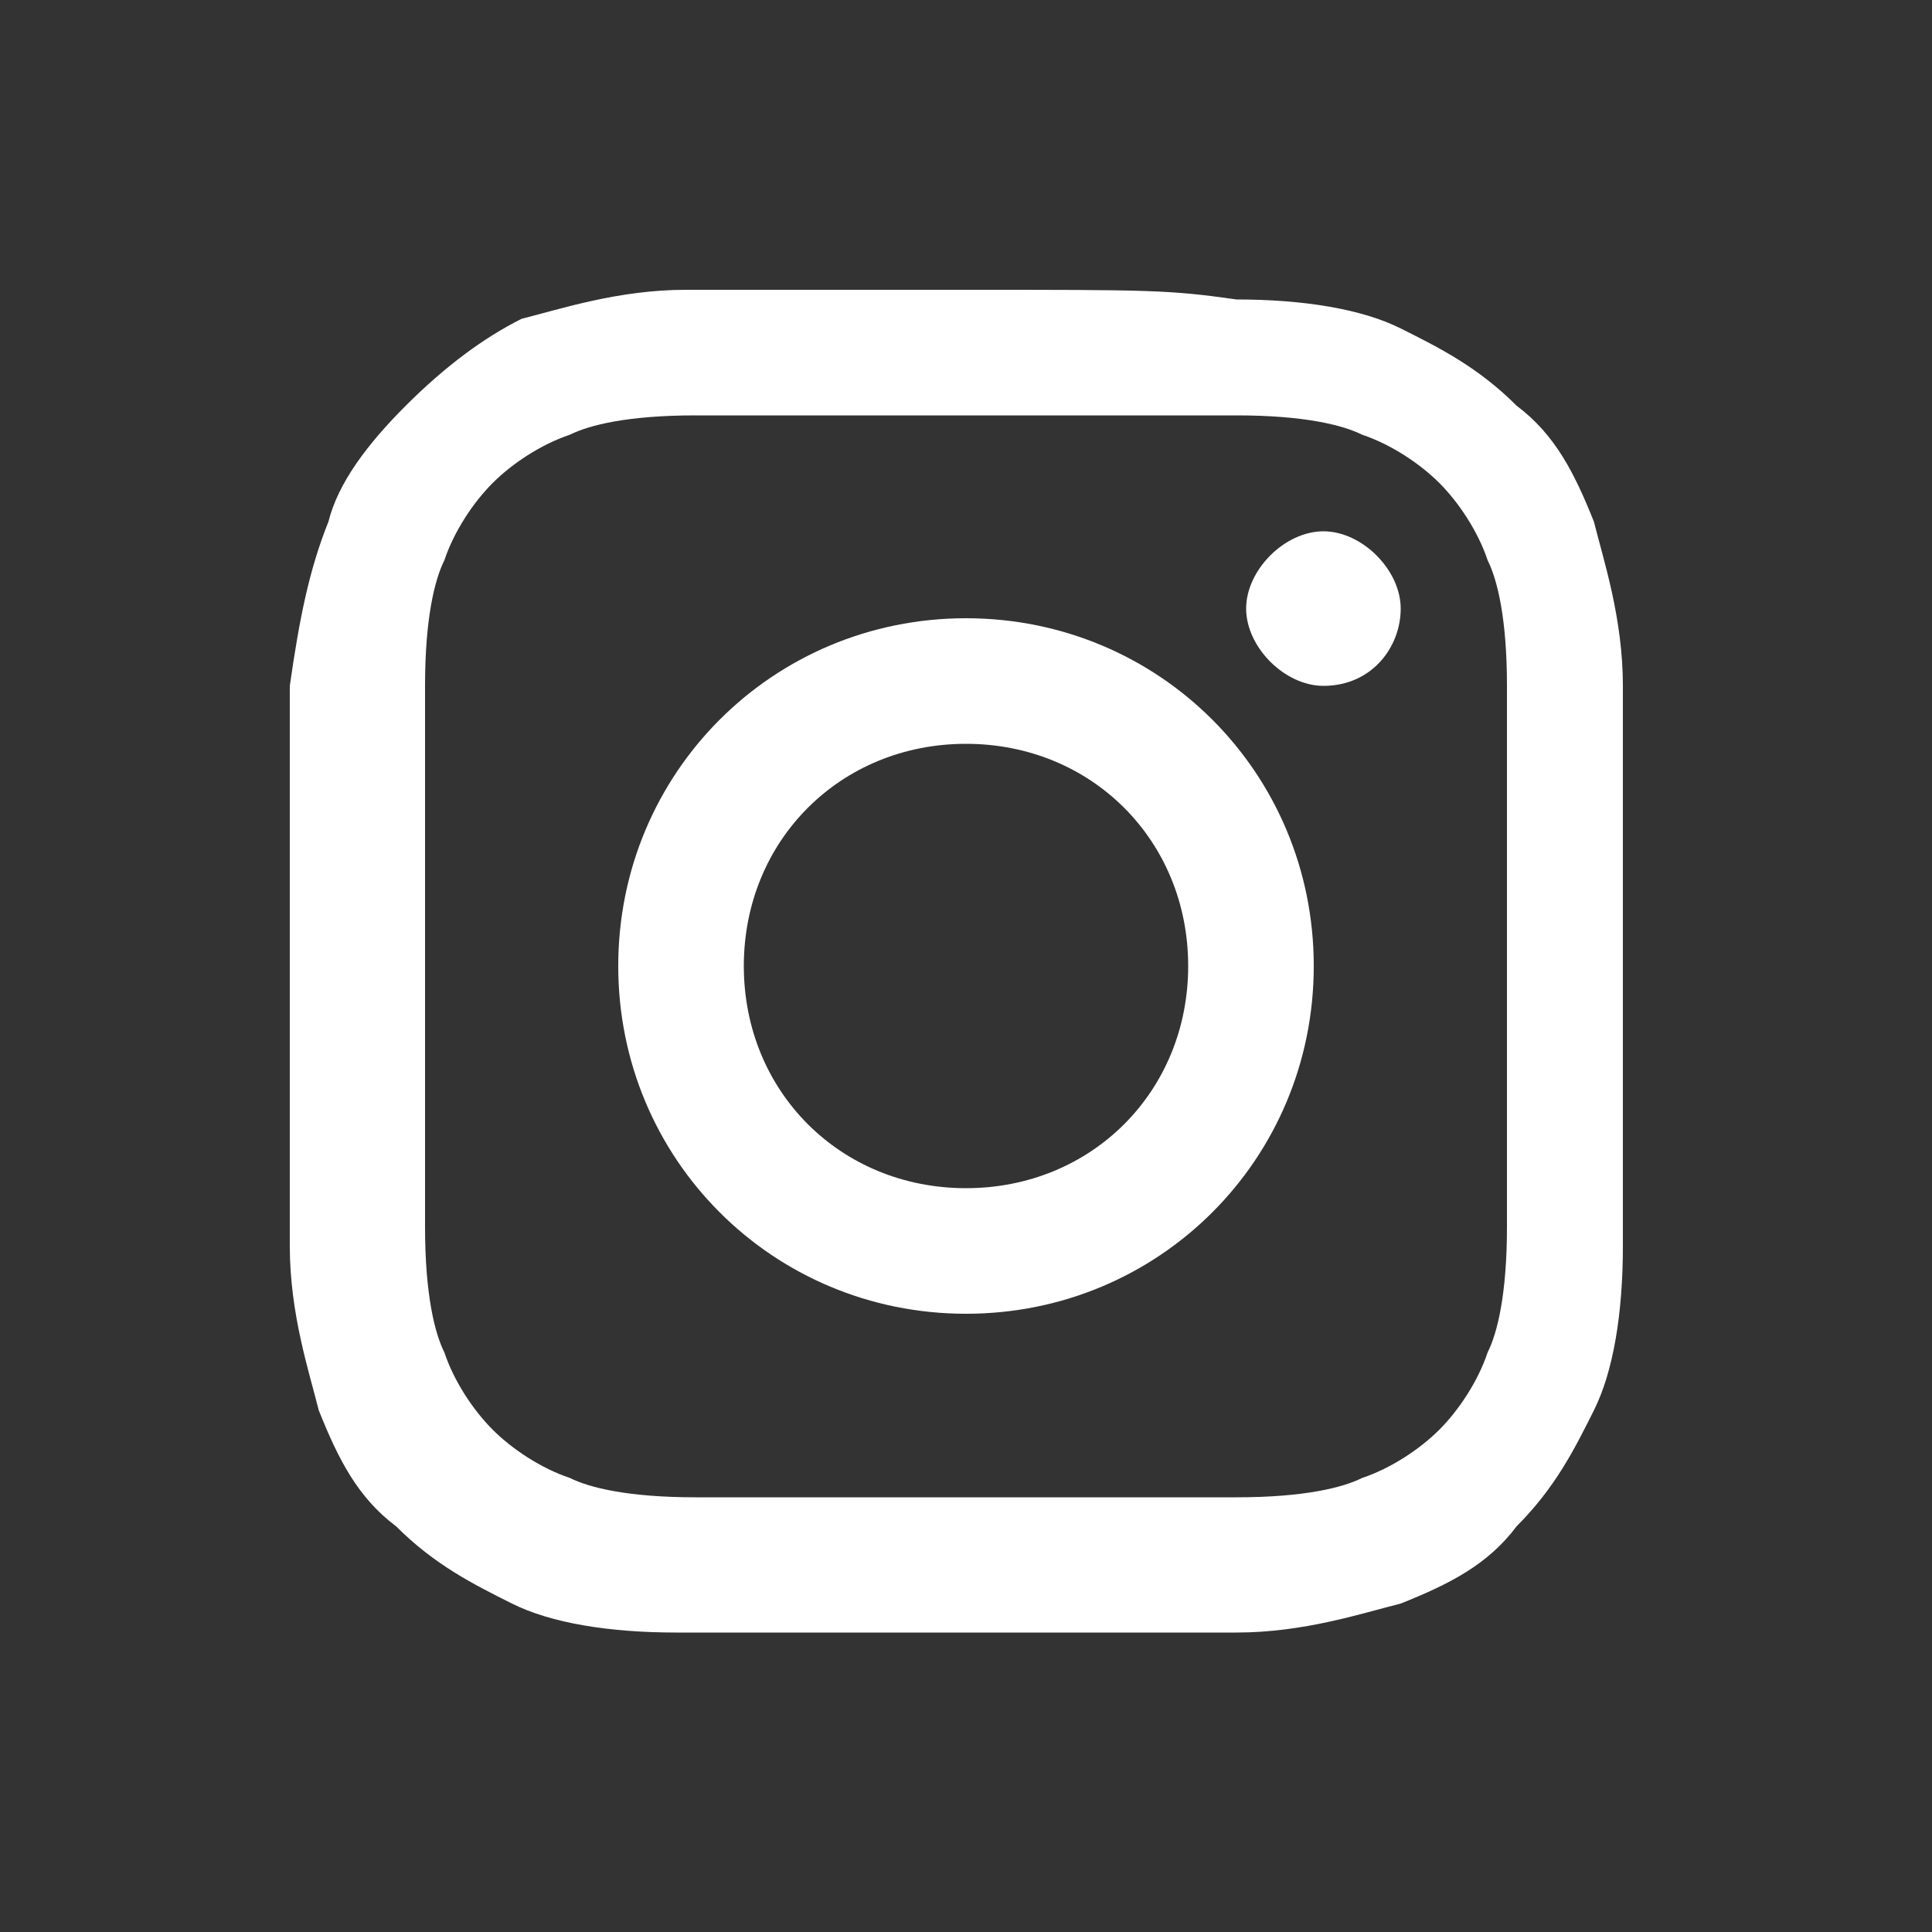 <?xml version="1.0" encoding="utf-8"?>
<!-- Generator: Adobe Illustrator 26.5.0, SVG Export Plug-In . SVG Version: 6.00 Build 0)  -->
<svg version="1.1" id="Layer_1" xmlns="http://www.w3.org/2000/svg" xmlns:xlink="http://www.w3.org/1999/xlink" x="0px" y="0px"
	 viewBox="0 0 20 20" fill="#FFF" style="enable-background:new 0 0 20 20;" xml:space="preserve">
<rect x="0" y="0" width="20" height="20" fill="#333333" stroke="none"/>
<path d="M10,4.3c1.9,0,2.1,0,2.8,0c0.7,0,1.1,0.1,1.3,0.2c0.3,0.1,0.6,0.3,0.8,0.5c0.2,0.2,0.4,0.5,0.5,0.8c0.1,0.2,0.2,0.6,0.2,1.3
	c0,0.7,0,1,0,2.8c0,1.9,0,2.1,0,2.8c0,0.7-0.1,1.1-0.2,1.3c-0.1,0.3-0.3,0.6-0.5,0.8c-0.2,0.2-0.5,0.4-0.8,0.5
	c-0.2,0.1-0.6,0.2-1.3,0.2c-0.7,0-1,0-2.8,0c-1.9,0-2.1,0-2.8,0c-0.7,0-1.1-0.1-1.3-0.2c-0.3-0.1-0.6-0.3-0.8-0.5
	c-0.2-0.2-0.4-0.5-0.5-0.8c-0.1-0.2-0.2-0.6-0.2-1.3c0-0.7,0-1,0-2.8c0-1.9,0-2.1,0-2.8c0-0.7,0.1-1.1,0.2-1.3
	c0.1-0.3,0.3-0.6,0.5-0.8c0.2-0.2,0.5-0.4,0.8-0.5c0.2-0.1,0.6-0.2,1.3-0.2C7.9,4.3,8.1,4.3,10,4.3z M10,3C8.1,3,7.9,3,7.1,3
	c-0.7,0-1.3,0.2-1.7,0.3C5,3.5,4.6,3.8,4.2,4.2C3.8,4.6,3.5,5,3.4,5.4C3.2,5.9,3.1,6.4,3,7.1c0,0.7,0,1,0,2.9c0,1.9,0,2.1,0,2.9
	c0,0.7,0.2,1.3,0.3,1.7c0.2,0.5,0.4,0.9,0.8,1.2c0.4,0.4,0.8,0.6,1.2,0.8c0.4,0.2,1,0.3,1.7,0.3c0.7,0,1,0,2.9,0c1.9,0,2.1,0,2.9,0
	c0.7,0,1.3-0.2,1.7-0.3c0.5-0.2,0.9-0.4,1.2-0.8c0.4-0.4,0.6-0.8,0.8-1.2c0.2-0.4,0.3-1,0.3-1.7c0-0.7,0-1,0-2.9c0-1.9,0-2.1,0-2.9
	c0-0.7-0.2-1.3-0.3-1.7c-0.2-0.5-0.4-0.9-0.8-1.2c-0.4-0.4-0.8-0.6-1.2-0.8c-0.4-0.2-1-0.3-1.7-0.3C12.1,3,11.9,3,10,3z"/>
<path d="M10,6.4C8,6.4,6.4,8,6.4,10c0,2,1.6,3.6,3.6,3.6c2,0,3.6-1.6,3.6-3.6C13.6,8,12,6.4,10,6.4z M10,12.3c-1.3,0-2.3-1-2.3-2.3
	c0-1.3,1-2.3,2.3-2.3s2.3,1,2.3,2.3C12.3,11.3,11.3,12.3,10,12.3z"/>
<path d="M13.7,7.1c0.5,0,0.8-0.4,0.8-0.8s-0.4-0.8-0.8-0.8s-0.8,0.4-0.8,0.8S13.3,7.1,13.7,7.1z"/>
</svg>
